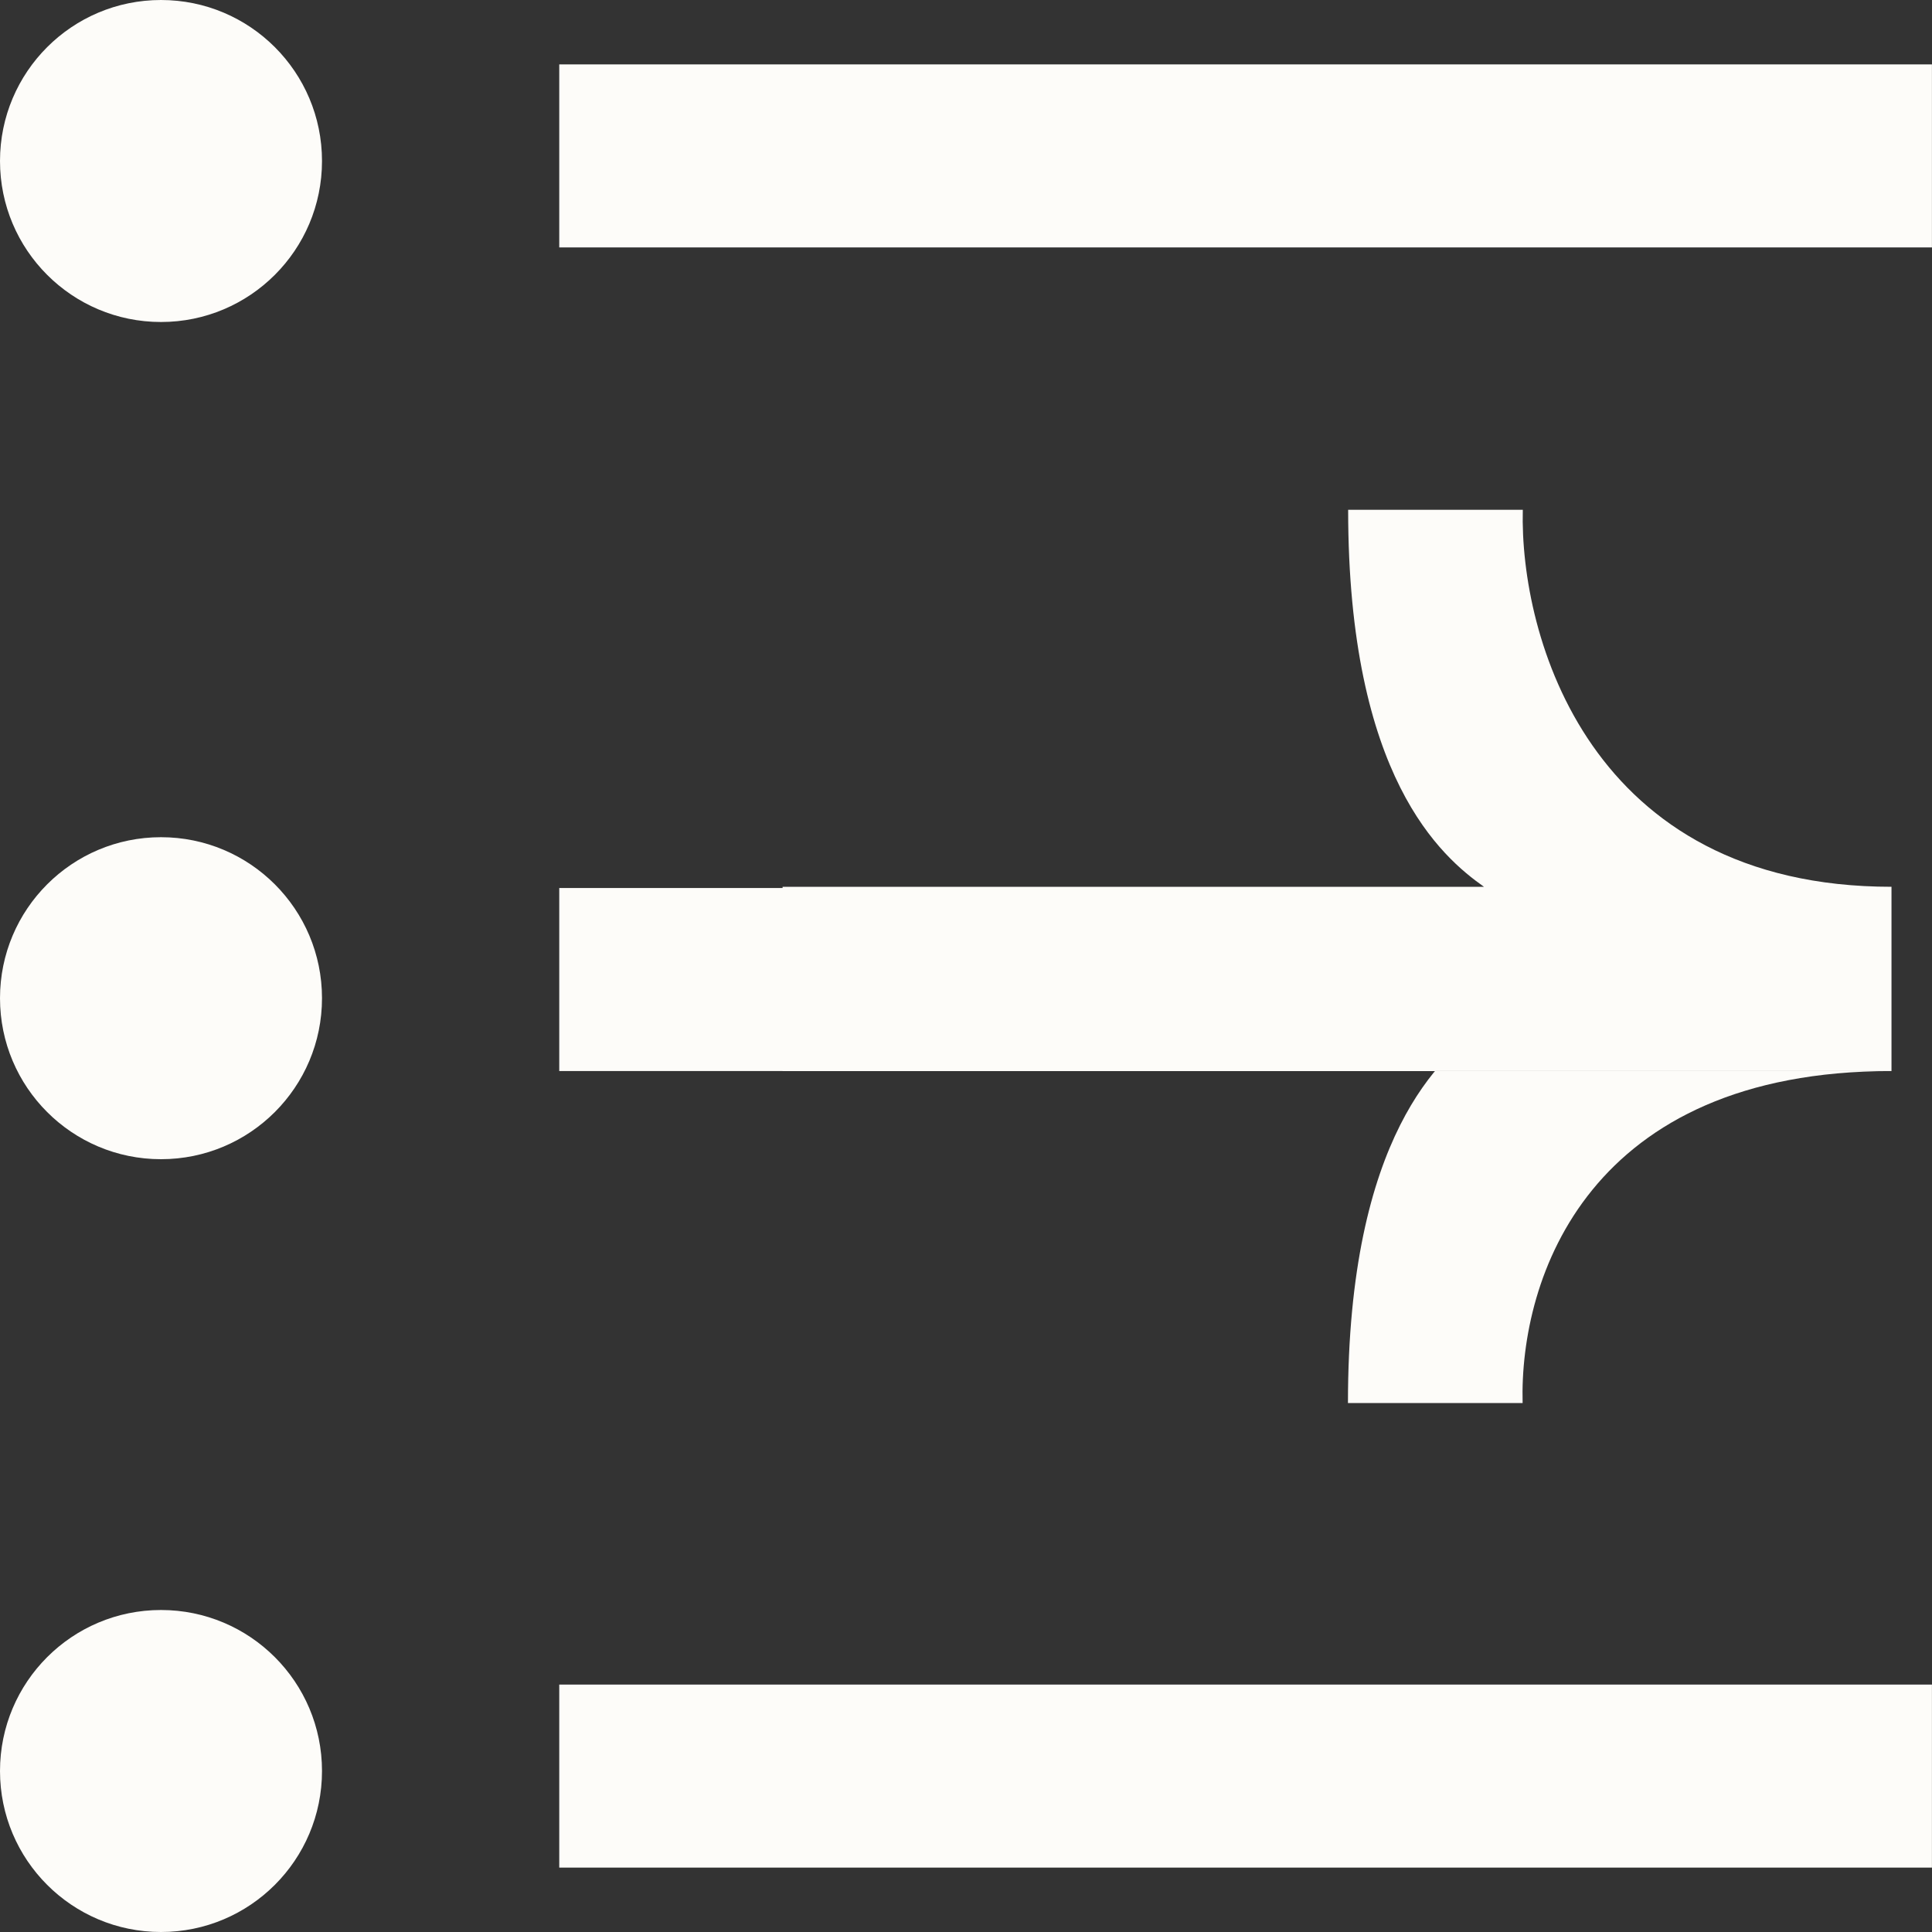<svg width="30" height="30" viewBox="0 0 30 30" fill="none" xmlns="http://www.w3.org/2000/svg">
<rect x="0" y="0" width="30" height="30" fill="#333333" stroke="none"/>
<path d="M23.043 13.77L12.152 13.77V16.631L29.371 16.631V13.77C24.67 13.77 23.596 9.867 23.646 7.916H20.934C20.934 12.075 22.39 13.308 23.043 13.77Z" fill="#FDFCF9"/>
<path d="M23.04 15.932L12.152 16.631L29.371 16.631C24.67 16.631 23.593 19.835 23.643 21.786H20.931C20.931 17.626 22.387 16.394 23.04 15.932Z" fill="#FDFCF9"/>
<path d="M8.684 13.789L17.212 13.789V16.631L8.684 16.631V13.789Z" fill="#FDFCF9"/>
<path d="M8.684 1L29.999 1V3.842L8.684 3.842V1Z" fill="#FDFCF9"/>
<path d="M8.684 26.158L29.999 26.158V29L8.684 29V26.158Z" fill="#FDFCF9"/>
<path d="M0 15.5C0 14.119 1.119 13 2.5 13C3.881 13 5 14.119 5 15.5C5 16.881 3.881 18 2.5 18C1.119 18 0 16.881 0 15.5Z" fill="#FDFCF9"/>
<path d="M0 2.5C0 1.119 1.119 0 2.5 0C3.881 0 5 1.119 5 2.5C5 3.881 3.881 5 2.5 5C1.119 5 0 3.881 0 2.5Z" fill="#FDFCF9"/>
<path d="M0 27.5C0 26.119 1.119 25 2.5 25C3.881 25 5 26.119 5 27.5C5 28.881 3.881 30 2.5 30C1.119 30 0 28.881 0 27.5Z" fill="#FDFCF9"/>
</svg>
